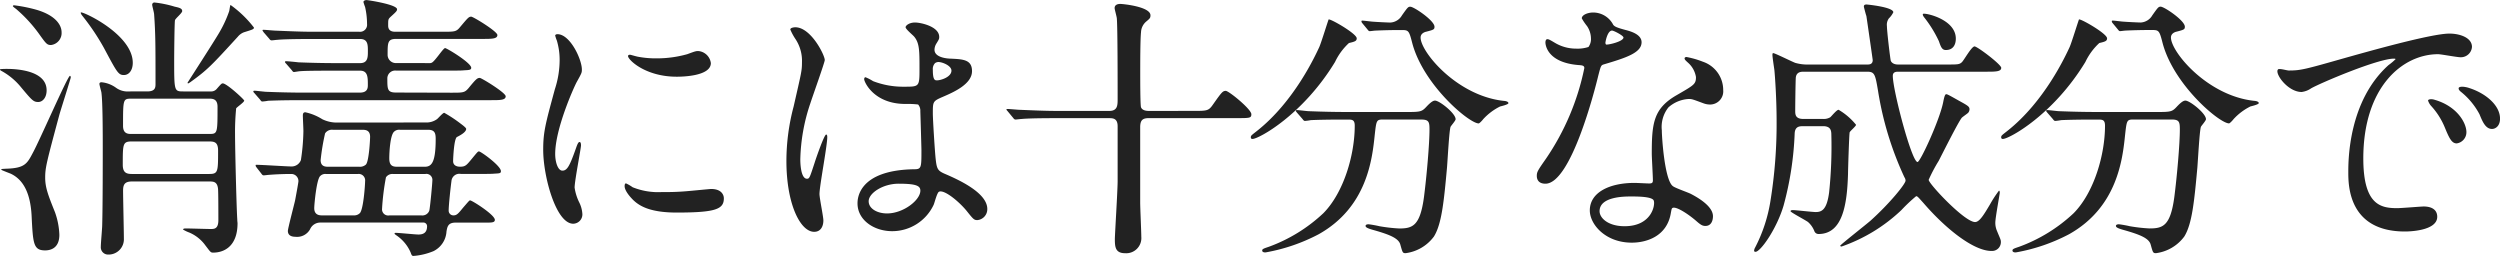 <svg xmlns="http://www.w3.org/2000/svg" width="314.851" height="32.235" viewBox="0 0 314.851 32.235">
  <path id="Path_701" data-name="Path 701" d="M27.615-6.615c.525,0,1.05,0,1.12,1.015,0,.14.035.21.035,3.85,0,1.12-.525,1.12-.98,1.12-.42,0-2.625-.07-3.115-.07-.1,0-.35,0-.35.14a4.356,4.356,0,0,0,.805.385A4.856,4.856,0,0,1,27.16,1.47c.595.77.63.875.945.875,1.435,0,3.08-.84,3.08-3.71,0-.07-.035-.245-.035-.49-.1-1.505-.28-9-.28-10.675v-.07a30.752,30.752,0,0,1,.14-3.22c.105-.175,1.015-.77,1.015-.98,0-.14-2.205-2.17-2.7-2.17-.14,0-.21.07-.735.665a.916.916,0,0,1-.8.35H24.36c-1.155,0-1.155-.035-1.155-4.025,0-.455.035-4.655.1-4.935.035-.21.91-.91.91-1.155,0-.315-.28-.42-.945-.56a13.53,13.53,0,0,0-2.555-.525.276.276,0,0,0-.28.28c0,.175.245,1.015.245,1.225.175,2.415.175,4.13.175,8.75,0,.455-.035.945-1.05.945H17.535a2.478,2.478,0,0,1-1.645-.455,3.748,3.748,0,0,0-1.82-.7c-.14,0-.28.035-.28.21,0,.14.21.875.245,1.05.175,1.155.175,5.5.175,7,0,1.155,0,7.35-.07,9.73,0,.385-.175,2.275-.175,2.73a.916.916,0,0,0,.945.98A1.926,1.926,0,0,0,16.87.56c0-.875-.1-5.075-.1-6.02,0-.77.21-1.155,1.12-1.155Zm0-10.43c.385,0,1.05,0,1.05,1.015,0,3.36,0,3.43-1.05,3.43h-9.8c-.385,0-1.05,0-1.05-1.015,0-3.36,0-3.43,1.05-3.43Zm0,5.39c.665,0,1.12.1,1.12,1.155,0,2.66,0,2.94-1.12,2.94h-9.73c-.665,0-1.155-.14-1.155-1.155,0-2.66,0-2.94,1.155-2.94ZM2.9-28.665a2.875,2.875,0,0,0,.385.315,17.908,17.908,0,0,1,2.8,3.01c.98,1.365,1.085,1.54,1.61,1.54a1.519,1.519,0,0,0,1.33-1.61c0-.84-.665-2.1-3.185-2.835a18.844,18.844,0,0,0-2.8-.56C2.94-28.805,2.87-28.735,2.9-28.665ZM1.3-20.755c-.035.035-.07.1.14.21A8.3,8.3,0,0,1,3.92-18.48c1.4,1.68,1.575,1.855,2.17,1.855.525,0,1.05-.525,1.05-1.47C7.14-21.21,1.3-20.79,1.3-20.755Zm10.15-7.14c-.035.1.07.245.14.35A28.767,28.767,0,0,1,14.35-23.45c1.645,3.08,1.82,3.43,2.52,3.43.665,0,1.12-.63,1.12-1.54C17.99-25.165,11.585-28.1,11.445-27.9ZM30.31-28.84c-.07,0-.14.665-.175.77a14.889,14.889,0,0,1-1.225,2.66c-.595,1.05-4.025,6.335-4.025,6.37a.075.075,0,0,0,.07.07c.07,0,.105-.035.315-.175,2.135-1.54,2.625-2.065,5.95-5.7a1.835,1.835,0,0,1,.77-.56c1.12-.35,1.26-.385,1.26-.595A13.935,13.935,0,0,0,30.31-28.84ZM1.5-8.05c.035.035.945.385,1.12.455,1.785.84,2.485,2.8,2.625,5.215.175,3.57.21,4.445,1.715,4.445.63,0,1.785-.245,1.785-1.96a9.347,9.347,0,0,0-.56-2.87c-.875-2.17-1.225-3.115-1.225-4.34,0-1.26.175-1.925,1.785-7.91.21-.735,1.435-4.585,1.435-4.69,0-.035,0-.21-.105-.21-.28,0-3.85,8.225-4.69,9.73-.7,1.33-1.015,1.89-3.29,1.96C1.4-8.19,1.33-8.19,1.5-8.05ZM43.75-14.035a4.127,4.127,0,0,1-1.89-.42,6.691,6.691,0,0,0-2.135-.875c-.28,0-.315.21-.315.42,0,.28.07,1.645.07,1.96a26.531,26.531,0,0,1-.315,3.64,1.244,1.244,0,0,1-1.155.805c-.63,0-3.745-.21-4.445-.21-.07,0-.1,0-.1.07s0,.1.1.245l.6.77c.1.14.175.245.315.245.105,0,.63-.07.735-.07.91-.07,1.855-.105,2.765-.105a.9.9,0,0,1,.875.91c0,.105-.175,1.12-.42,2.415-.14.63-.91,3.535-.91,3.85,0,.7.7.735.945.735A1.867,1.867,0,0,0,40.32-.6a1.4,1.4,0,0,1,1.33-.84H54.53a.462.462,0,0,1,.525.455c0,.84-.49,1.05-1.085,1.05-.42,0-2.415-.21-2.87-.21-.14,0-.14.07-.14.105s.035.07.28.245a4.978,4.978,0,0,1,1.75,2.135c.14.42.21.42.385.42a8.17,8.17,0,0,0,2.485-.6A2.943,2.943,0,0,0,57.5-.315c.105-.63.21-1.12,1.155-1.12h3.99c.63,0,.945-.035.945-.35,0-.63-2.87-2.45-3.115-2.45-.1,0-.175.105-.875.91-.63.77-.805.98-1.225.98a.59.59,0,0,1-.6-.6c0-.7.245-2.94.35-3.71a1,1,0,0,1,1.19-.91h2.24c.665,0,1.715,0,1.96-.035.665-.035.84-.035.84-.315,0-.665-2.52-2.485-2.765-2.485-.14,0-.21.1-.91.945-.665.805-.805.98-1.47.98-.49,0-.875-.21-.875-.7,0-.28.1-2.835.49-3.045.35-.175,1.155-.595,1.155-1.015,0-.14-.42-.455-.7-.665a17.191,17.191,0,0,0-2.065-1.365c-.175,0-.77.7-.91.8a2.269,2.269,0,0,1-1.435.42Zm11.445.91c.84,0,.945.455.945,1.155,0,2.9-.49,3.5-1.365,3.5h-3.5c-.56,0-.98-.14-.98-1.05,0-.735.105-2.9.6-3.36a.936.936,0,0,1,.77-.245Zm-8.295,0c.315,0,.98,0,.98.875,0,.385-.14,3.08-.525,3.5a1.1,1.1,0,0,1-.84.28H42.63c-.35,0-.98,0-.98-.84a27.958,27.958,0,0,1,.56-3.36,1.029,1.029,0,0,1,.98-.455ZM46.34-7.56a.813.813,0,0,1,.91.91c0,.49-.21,3.57-.665,4.025a1,1,0,0,1-.77.28H41.79c-.525,0-.945-.21-.945-.91,0-.42.28-3.57.735-4.025a.882.882,0,0,1,.735-.28Zm8.505,0a.754.754,0,0,1,.875.84c0,.315-.28,3.36-.385,3.78a.929.929,0,0,1-.98.6h-4.06a.777.777,0,0,1-.91-.84,30.514,30.514,0,0,1,.49-3.955.963.963,0,0,1,.91-.42ZM51.17-17.815c-1.12,0-1.12-.385-1.12-1.82a.988.988,0,0,1,1.085-.945h6.4c1.61,0,1.785,0,2.17-.035.63-.035.91-.035.91-.315,0-.63-3.08-2.485-3.29-2.485-.245,0-1.33,1.75-1.715,1.855-.175.07-.28.035-1.155.035H51.135a1.039,1.039,0,0,1-1.05-1.015c0-1.575,0-2.03,1.085-2.03H62.02c1.19,0,1.89,0,1.89-.49,0-.455-3.045-2.31-3.29-2.31-.315,0-.42.14-1.4,1.3-.49.6-.665.6-2.24.6H51.1c-.28,0-.945,0-.945-.77s0-.805.28-1.085c.735-.665.84-.77.84-.98,0-.595-3.64-1.155-3.85-1.155-.245,0-.385.14-.385.245a6.629,6.629,0,0,0,.21.63,9.7,9.7,0,0,1,.245,2.135.884.884,0,0,1-.98.98h-5.7c-1.645,0-3.08-.07-4.8-.14-.245,0-1.295-.105-1.54-.105-.1,0-.14,0-.14.07s.035.07.14.245l.7.805c.1.14.175.21.315.21.1,0,.595-.07.735-.07.315-.035,1.33-.105,4.41-.105H46.62c.98,0,.98.735.98,1.54,0,.735,0,1.5-.98,1.5H43.645c-1.645,0-3.115-.035-4.8-.1-.245-.035-1.33-.14-1.575-.14a.093.093,0,0,0-.105.1c0,.035,0,.07.14.21l.7.805c.1.14.175.245.28.245s.63-.1.77-.1c.315-.035,1.33-.07,4.41-.07h3.15c.98,0,.98.84.98,1.785,0,.35,0,.98-1.015.98h-6.93c-1.645,0-3.08-.035-4.795-.1-.245,0-1.33-.14-1.54-.14-.1,0-.14.035-.14.1,0,.035,0,.07.14.21l.7.805c.1.14.175.245.28.245a5.811,5.811,0,0,0,.77-.1c.315,0,1.33-.07,4.41-.07H63.1c1.155,0,1.855,0,1.855-.49,0-.455-3.045-2.31-3.255-2.31-.315,0-.455.1-1.435,1.3-.49.56-.665.56-2.2.56ZM71.19-10.08c0-3.15,2.31-8.3,2.695-9.03.665-1.19.665-1.225.665-1.61,0-1.26-1.47-4.445-3.08-4.445-.14,0-.28.07-.28.175a4.432,4.432,0,0,0,.21.63,8.573,8.573,0,0,1,.35,2.485,11.884,11.884,0,0,1-.6,3.64c-1.19,4.375-1.47,5.39-1.47,7.63,0,3.36,1.61,9.31,3.78,9.31a1.173,1.173,0,0,0,1.155-1.19,3.774,3.774,0,0,0-.42-1.54,6.242,6.242,0,0,1-.56-1.82c0-.84.805-4.935.805-5.32,0-.07,0-.42-.175-.42s-.28.28-.49.875c-.77,2.17-1.085,2.73-1.68,2.73C71.54-7.98,71.19-9.03,71.19-10.08ZM89.32-23.03c-.35-.035-.455,0-1.5.385a14.137,14.137,0,0,1-3.85.525,11.96,11.96,0,0,1-2.38-.21c-.455-.1-.875-.245-.98-.245-.21,0-.245.1-.245.175,0,.455,2.17,2.59,6.125,2.59.42,0,4.305,0,4.305-1.715A1.745,1.745,0,0,0,89.32-23.03Zm1.5,17.36c-.14,0-2.59.245-3.08.28a29.171,29.171,0,0,1-3.045.105,8.615,8.615,0,0,1-3.745-.6,5.221,5.221,0,0,0-.84-.49c-.175,0-.175.28-.175.35,0,.665.91,1.575,1.085,1.75.735.7,2.03,1.575,5.46,1.575,4.9,0,5.95-.42,5.95-1.785C92.435-4.9,92.155-5.67,90.825-5.67Zm28.7.35c.63-.315,2.45,1.155,3.465,2.38.84,1.05.945,1.19,1.365,1.19a1.376,1.376,0,0,0,1.26-1.4c0-2.065-3.675-3.71-5.39-4.445-.875-.385-.98-.63-1.12-1.925-.1-.945-.35-4.9-.35-5.67,0-1.505,0-1.54,1.295-2.1s3.64-1.575,3.64-3.22c0-1.47-1.155-1.5-2.695-1.575-.21,0-2.03-.07-2.03-1.12a1.518,1.518,0,0,1,.21-.735c.35-.56.385-.63.385-.875,0-1.33-2.345-1.82-3.045-1.82-.735,0-1.19.385-1.19.595,0,.245.945,1.015,1.085,1.19.665.8.665,1.785.665,3.99,0,2.31,0,2.31-1.925,2.31a10.474,10.474,0,0,1-3.92-.7,6.087,6.087,0,0,0-.945-.49c-.14,0-.175.14-.175.245,0,.35,1.225,3.115,5.18,3.115a11.608,11.608,0,0,1,1.61.07,1.163,1.163,0,0,1,.28.84c.035.98.14,4.69.14,4.9,0,2.17,0,2.415-.875,2.415-7.175.1-7.175,3.815-7.175,4.3,0,2.065,2.03,3.5,4.375,3.5a5.772,5.772,0,0,0,5.215-3.325C118.965-3.92,119.28-5.215,119.525-5.32Zm-.49-16.2a.746.746,0,0,1,.42-.14c.49,0,1.645.455,1.645,1.085,0,.805-1.33,1.225-1.82,1.225-.245,0-.525,0-.525-1.33A1.061,1.061,0,0,1,119.035-21.525ZM114.45-6.335c2.24,0,2.73.28,2.73.875,0,1.19-2.135,2.87-4.2,2.87-1.225,0-2.31-.595-2.31-1.54C110.67-5.145,112.455-6.335,114.45-6.335Zm-9.975,1.3c0-1.015.98-6.055.98-7.175,0-.07,0-.315-.14-.315-.245,0-1.295,3.045-1.435,3.5-.63,1.925-.665,2.065-.98,2.065-.84,0-.84-2.24-.84-2.45a23.387,23.387,0,0,1,1.26-7.035c.28-.875,1.82-5.18,1.82-5.46,0-.63-1.75-4.13-3.71-4.13-.21,0-.63.07-.63.28a7.031,7.031,0,0,0,.665,1.225,4.955,4.955,0,0,1,.805,2.905c0,1.085-.07,1.26-1.05,5.565a26.734,26.734,0,0,0-.91,6.86c0,5.425,1.75,8.925,3.5,8.925.805,0,1.155-.665,1.155-1.435C104.965-2.2,104.475-4.515,104.475-5.04ZM145.95-15.5c-.42,0-.84-.105-.98-.455-.1-.245-.1-3.64-.1-4.27,0-1.12,0-4.27.1-5.18a1.846,1.846,0,0,1,.63-1.33c.455-.385.56-.455.56-.805,0-1.085-3.43-1.435-3.815-1.435-.175,0-.7.035-.7.525,0,.175.28,1.12.28,1.33.1,1.155.1,8.12.1,10.115,0,.77,0,1.505-1.05,1.505h-6.475c-1.645,0-3.08-.07-4.795-.14-.21,0-1.3-.105-1.54-.105-.07,0-.14,0-.14.07s.035.07.175.245l.665.805c.105.14.175.21.315.21.1,0,.63-.07.735-.07.35-.035,1.365-.105,4.41-.105h6.615c.455,0,1.085,0,1.085,1.015v6.93c0,1.155-.35,6.755-.35,7.28,0,1.015.07,1.785,1.3,1.785A1.907,1.907,0,0,0,145.005.35c0-.63-.14-3.64-.14-4.34v-9.45c0-.945.35-1.155,1.12-1.155H157.01c1.645,0,1.855,0,1.855-.49,0-.63-2.835-2.94-3.22-2.94s-.525.175-1.61,1.715c-.56.805-.735.805-2.485.805Zm34.3,1.085c.98,0,1.05.315,1.05,1.26,0,1.785-.35,5.845-.7,8.54-.49,3.6-1.435,3.92-3.115,3.92A20.418,20.418,0,0,1,175-.98a13.686,13.686,0,0,0-1.365-.245c-.07,0-.385,0-.385.21s.385.35,1.155.56c1.82.525,3.01.98,3.22,1.785.28.98.28,1.085.665,1.085a5.275,5.275,0,0,0,3.57-2.1c.98-1.575,1.26-4.445,1.645-8.68.07-.805.28-4.8.455-5.145.07-.14.63-.77.63-.945,0-.735-2.03-2.345-2.59-2.345-.245,0-.56.21-1.085.77-.56.6-.735.665-2.31.665H170.94c-1.645,0-3.08-.035-4.795-.1-.245,0-1.295-.14-1.54-.14-.1,0-.14.035-.14.105,0,.035.035.07.14.21l.7.805c.105.14.175.245.315.245a6.183,6.183,0,0,0,.735-.1c.63-.035,2.31-.07,3.605-.07h1.05c.525,0,.875,0,.875.77,0,3.64-1.365,8.4-3.955,11.025a20.034,20.034,0,0,1-6.895,4.235c-.63.21-.805.28-.805.455,0,.245.315.245.42.245A22.8,22.8,0,0,0,167.335.035c6.09-3.4,6.755-9.45,7.07-12.53.21-1.855.21-1.925,1.12-1.925Zm-2.38-11.27c.805,0,.875.14,1.26,1.645,1.4,5.285,7.175,10.115,8.365,10.115.105,0,.49-.42.56-.525a7.23,7.23,0,0,1,2.135-1.61c.14-.035,1.05-.245,1.05-.42,0-.21-.42-.28-.525-.28-5.915-.6-10.535-6.16-10.535-7.98,0-.525.525-.7.7-.735.945-.245,1.05-.28,1.05-.63,0-.77-2.59-2.52-3.045-2.52-.28,0-.35.105-1.05,1.085a1.791,1.791,0,0,1-1.47.91c-.245,0-1.715-.07-2.1-.105-.21,0-1.225-.14-1.435-.14-.07,0-.1.035-.1.07a.378.378,0,0,0,.1.245l.665.805c.14.175.175.21.28.21s.6-.07.7-.07c.735-.035,1.925-.07,2.8-.07ZM168.6-27.02c-.035,0-.945,2.975-1.19,3.5-.49,1.05-3.15,6.86-7.875,10.57-.665.525-.735.56-.735.77a.186.186,0,0,0,.21.21c.77,0,6.335-3.01,10.395-9.7a7.735,7.735,0,0,1,1.75-2.38c.735-.175.98-.245.98-.595C172.13-25.235,168.84-27.125,168.6-27.02Zm32.725,3.465a4.36,4.36,0,0,1-1.54.21,5.186,5.186,0,0,1-2.695-.735c-.7-.42-.805-.455-.945-.455-.21,0-.245.28-.245.42,0,.035,0,2.485,4.13,2.835.525.035.77.07.77.385a31.315,31.315,0,0,1-4.83,11.41c-1.05,1.5-1.155,1.68-1.155,2.17,0,.35.14.98,1.085.98,3.22,0,6.23-11.83,6.65-13.58.315-1.225.35-1.33.665-1.435,2.835-.84,4.795-1.47,4.795-2.8,0-.98-1.33-1.365-2-1.54-1.05-.28-1.4-.42-1.575-.665a2.846,2.846,0,0,0-2.52-1.54c-.7,0-1.435.315-1.435.735a6.945,6.945,0,0,0,.665.98,2.857,2.857,0,0,1,.49,1.54A1.657,1.657,0,0,1,201.32-23.555Zm2.2-.315a.375.375,0,0,1-.07-.21c0-.1.245-1.54.84-1.54.21,0,1.435.63,1.435.875C205.73-24.22,203.63-23.765,203.525-23.87Zm8.4,20.58c.49-.21,2.1.875,3.045,1.715.525.455.735.56,1.085.56.7,0,.945-.63.945-1.225,0-1.3-2.03-2.415-2.765-2.8-.315-.175-1.96-.735-2.275-.98-1.05-.735-1.4-6.16-1.4-7.035a3.946,3.946,0,0,1,.84-2.9,4.19,4.19,0,0,1,2.555-1.05c.42,0,.56.07,1.89.56a2.42,2.42,0,0,0,.8.14,1.662,1.662,0,0,0,1.645-1.82,3.756,3.756,0,0,0-2.555-3.57,11.145,11.145,0,0,0-2.065-.595c-.14,0-.245.07-.245.175,0,.14.14.28.455.56a3.073,3.073,0,0,1,.98,1.785c0,.91-.245,1.015-2.415,2.275-2.94,1.68-3.15,3.535-3.15,7.385,0,.49.14,2.835.14,3.36,0,.35-.175.385-.49.385-.245,0-1.54-.07-1.82-.07-3.15,0-5.635,1.19-5.635,3.465,0,1.75,1.96,4.06,5.285,4.06,1.82,0,4.48-.77,4.935-3.815C211.785-3.08,211.785-3.22,211.925-3.29Zm-2.38-.91c.21.56-.28,3.22-3.675,3.22-2.1,0-3.15-1.05-3.15-1.89,0-1.855,3.15-1.855,3.955-1.855S209.37-4.725,209.545-4.2Zm21.315-9.38c.98,0,1.05.56,1.05,1.12a55.429,55.429,0,0,1-.28,7.21c-.28,2.17-.91,2.485-1.68,2.485-.455,0-2.485-.245-2.9-.245-.14,0-.28.035-.28.14,0,.14,1.89,1.12,2.205,1.365a2.947,2.947,0,0,1,.8,1.155A.554.554,0,0,0,230.3,0c3.045,0,3.6-3.745,3.71-7.595,0-.42.14-5.075.21-5.215.07-.175.8-.77.8-.945a8.115,8.115,0,0,0-2.2-1.89c-.245,0-.91.84-1.05.945a1.6,1.6,0,0,1-.91.21h-2.485c-1.015,0-1.015-.6-1.015-1.015,0-.7.035-3.5.07-4.165.07-.77.7-.77,1.015-.77h7.98c.945,0,1.015.35,1.365,2.415A40.83,40.83,0,0,0,241.115-7.14a.746.746,0,0,1,.14.42c0,.42-2.065,2.94-4.41,5.04-.6.525-3.815,3.045-3.815,3.15s.14.105.175.105A20.885,20.885,0,0,0,240.73-3.01a20.019,20.019,0,0,1,1.855-1.75c.175,0,.245.105.91.84,2.9,3.36,6.37,6.055,8.575,6.055A1.114,1.114,0,0,0,253.26.98c0-.245-.07-.35-.49-1.365a2.612,2.612,0,0,1-.21-1.05c0-.595.56-3.6.56-3.745,0-.07,0-.28-.1-.28a14.672,14.672,0,0,0-1.12,1.715c-.77,1.3-1.33,2.24-1.89,2.24-1.33,0-5.845-4.83-5.845-5.32a20.074,20.074,0,0,1,1.26-2.38c.455-.875,2.59-5.145,2.94-5.46.1-.1.665-.49.77-.595a.727.727,0,0,0,.175-.42c0-.35-.14-.455-1.295-1.085-1.365-.77-1.5-.84-1.645-.84-.175,0-.28.525-.385,1.05-.455,2.24-2.87,7.49-3.22,7.49-.735,0-3.115-9.03-3.115-10.85,0-.42.28-.525.665-.525h11.1c1.155,0,1.89,0,1.89-.49,0-.42-3.01-2.695-3.36-2.695-.385,0-1.33,1.75-1.61,2-.315.28-.49.28-1.96.28H240.31c-.7,0-.875-.385-.91-.455-.07-.175-.49-3.745-.49-4.375a1.367,1.367,0,0,1,.245-.98,2.679,2.679,0,0,0,.56-.77c0-.665-3.325-.98-3.36-.98-.245,0-.35.07-.35.28,0,.035.28,1.12.315,1.155.035.21.8,5.495.8,5.565,0,.56-.455.56-.665.56h-7.77a5.555,5.555,0,0,1-1.33-.21c-.455-.175-2.555-1.225-2.765-1.225-.1,0-.1.14-.1.21,0,.315.21,1.645.245,1.925.07.665.28,3.6.28,6.37a60.826,60.826,0,0,1-.77,10.08,19.2,19.2,0,0,1-1.925,5.88,1,1,0,0,0-.14.42c0,.105.105.14.175.14.63,0,2.66-2.87,3.535-5.81a40.2,40.2,0,0,0,1.4-9.1c.035-.665.35-.91.945-.91Zm12.6-14.14c-.07.07-.035.175.1.385a15.006,15.006,0,0,1,1.89,3.045c.245.7.385,1.12.875,1.12.945,0,1.26-.7,1.26-1.435C247.59-27.09,243.6-27.9,243.46-27.72Zm31.29,13.3c.98,0,1.05.315,1.05,1.26,0,1.785-.35,5.845-.7,8.54-.49,3.6-1.435,3.92-3.115,3.92A20.419,20.419,0,0,1,269.5-.98a13.686,13.686,0,0,0-1.365-.245c-.07,0-.385,0-.385.21s.385.35,1.155.56c1.82.525,3.01.98,3.22,1.785.28.98.28,1.085.665,1.085a5.275,5.275,0,0,0,3.57-2.1c.98-1.575,1.26-4.445,1.645-8.68.07-.805.28-4.8.455-5.145.07-.14.63-.77.63-.945,0-.735-2.03-2.345-2.59-2.345-.245,0-.56.21-1.085.77-.56.6-.735.665-2.31.665H265.44c-1.645,0-3.08-.035-4.8-.1-.245,0-1.295-.14-1.54-.14-.105,0-.14.035-.14.105,0,.035.035.07.14.21l.7.805c.105.14.175.245.315.245a6.183,6.183,0,0,0,.735-.1c.63-.035,2.31-.07,3.6-.07h1.05c.525,0,.875,0,.875.77,0,3.64-1.365,8.4-3.955,11.025a20.034,20.034,0,0,1-6.895,4.235c-.63.21-.805.28-.805.455,0,.245.315.245.42.245A22.8,22.8,0,0,0,261.835.035c6.09-3.4,6.755-9.45,7.07-12.53.21-1.855.21-1.925,1.12-1.925Zm-2.38-11.27c.8,0,.875.14,1.26,1.645,1.4,5.285,7.175,10.115,8.365,10.115.105,0,.49-.42.56-.525a7.23,7.23,0,0,1,2.135-1.61c.14-.035,1.05-.245,1.05-.42,0-.21-.42-.28-.525-.28-5.915-.6-10.535-6.16-10.535-7.98,0-.525.525-.7.7-.735.945-.245,1.05-.28,1.05-.63,0-.77-2.59-2.52-3.045-2.52-.28,0-.35.105-1.05,1.085a1.791,1.791,0,0,1-1.47.91c-.245,0-1.715-.07-2.1-.105-.21,0-1.225-.14-1.435-.14-.07,0-.1.035-.1.07a.378.378,0,0,0,.1.245l.665.805c.14.175.175.21.28.21s.6-.07.7-.07c.735-.035,1.925-.07,2.8-.07ZM263.1-27.02c-.035,0-.945,2.975-1.19,3.5-.49,1.05-3.15,6.86-7.875,10.57-.665.525-.735.56-.735.77a.186.186,0,0,0,.21.21c.77,0,6.335-3.01,10.395-9.7a7.735,7.735,0,0,1,1.75-2.38c.735-.175.98-.245.98-.595C266.63-25.235,263.34-27.125,263.1-27.02Zm25.06,6.3c-.455.49,1.225,2.835,2.975,2.835a2.672,2.672,0,0,0,1.19-.455c1.155-.665,8.4-3.745,10.43-3.745.07,0,.21,0,.21.07a6.844,6.844,0,0,1-.875.735c-5.04,4.515-5.075,11.935-5.075,13.475,0,1.645,0,7.49,7.14,7.49.21,0,4.06,0,4.06-1.855,0-.84-.63-1.295-1.715-1.295-.315,0-2.8.21-3.325.21-2.065,0-4.27-.385-4.27-6.265,0-9.03,4.97-13.125,9.415-13.125.385,0,2.38.385,2.835.385a1.4,1.4,0,0,0,1.435-1.3c0-1.19-1.575-1.68-2.835-1.68-2.31,0-10.325,2.275-13.44,3.15-4.795,1.365-5.32,1.5-6.79,1.5C289.31-20.58,288.3-20.9,288.155-20.72Zm24.115,2.345a3.231,3.231,0,0,0-.875-.175c-.1,0-.49,0-.49.21,0,.175.14.315.315.455a9.068,9.068,0,0,1,2.31,2.8c.35.84.735,1.855,1.575,1.855.455,0,1.015-.385,1.015-1.3C316.12-16.2,314.335-17.71,312.27-18.375Zm-4.515,1.435c-.315-.07-.7-.035-.7.14a1.9,1.9,0,0,0,.35.63,9.161,9.161,0,0,1,1.75,2.73c.56,1.365.875,2.03,1.505,2.03a1.42,1.42,0,0,0,1.225-1.435C311.885-13.965,310.73-16.135,307.755-16.94Z" transform="translate(-1.269 29.47)" fill="#222"/>
</svg>
